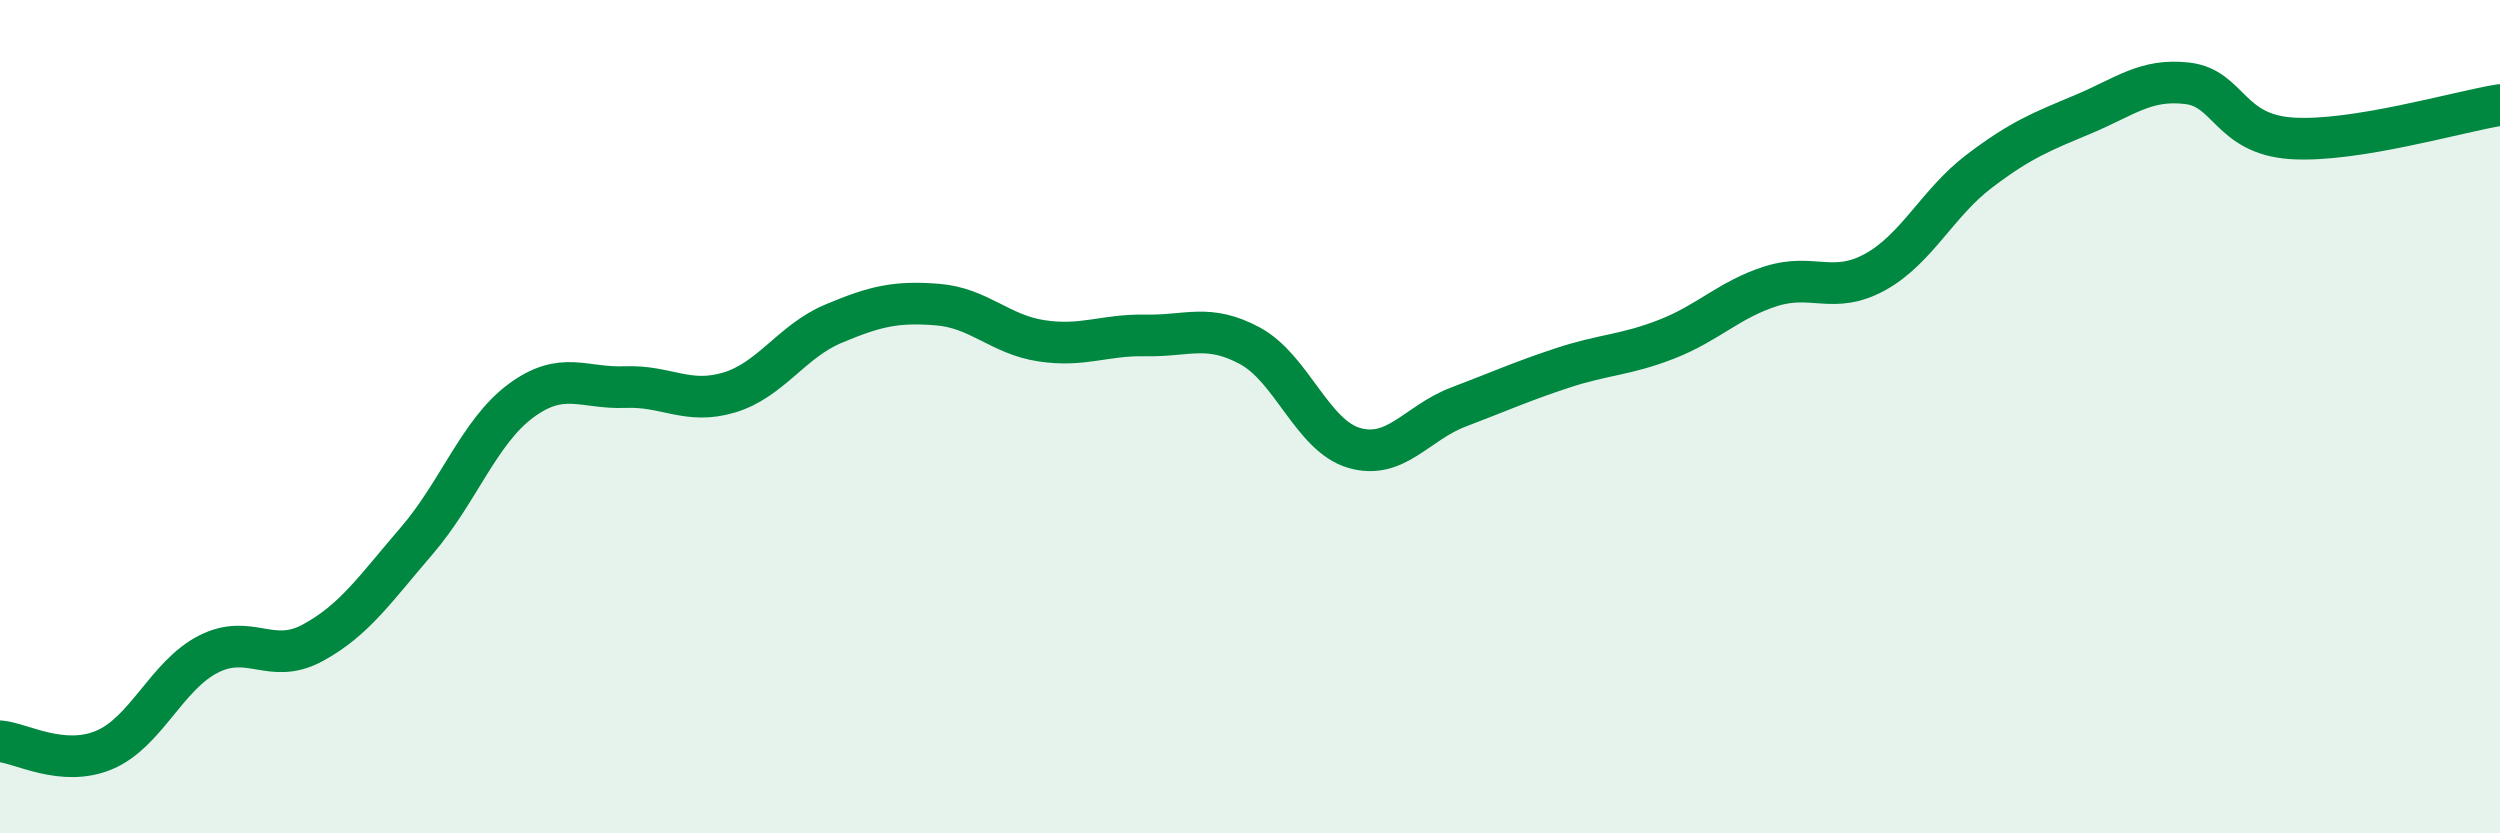 
    <svg width="60" height="20" viewBox="0 0 60 20" xmlns="http://www.w3.org/2000/svg">
      <path
        d="M 0,17.79 C 0.5,17.83 1.5,18.42 2.5,18 C 3.5,17.58 4,16.21 5,15.7 C 6,15.19 6.5,15.97 7.5,15.43 C 8.5,14.89 9,14.14 10,12.98 C 11,11.82 11.5,10.36 12.5,9.62 C 13.5,8.88 14,9.33 15,9.29 C 16,9.25 16.5,9.72 17.5,9.42 C 18.5,9.12 19,8.19 20,7.77 C 21,7.35 21.5,7.23 22.5,7.31 C 23.5,7.39 24,8.03 25,8.18 C 26,8.33 26.5,8.03 27.5,8.05 C 28.5,8.07 29,7.76 30,8.3 C 31,8.84 31.5,10.46 32.5,10.75 C 33.5,11.04 34,10.15 35,9.77 C 36,9.39 36.5,9.16 37.5,8.83 C 38.5,8.5 39,8.53 40,8.14 C 41,7.75 41.5,7.19 42.5,6.87 C 43.5,6.55 44,7.08 45,6.53 C 46,5.98 46.5,4.87 47.5,4.11 C 48.5,3.35 49,3.16 50,2.74 C 51,2.32 51.5,1.88 52.5,2 C 53.5,2.12 53.5,3.22 55,3.32 C 56.5,3.42 59,2.68 60,2.52L60 20L0 20Z"
        fill="#008740"
        opacity="0.1"
        stroke-linecap="round"
        stroke-linejoin="round"
      />
      <path
        d="M 0,17.79 C 0.5,17.83 1.5,18.42 2.5,18 C 3.5,17.58 4,16.21 5,15.7 C 6,15.19 6.5,15.97 7.5,15.43 C 8.5,14.89 9,14.14 10,12.98 C 11,11.82 11.5,10.36 12.5,9.62 C 13.5,8.88 14,9.33 15,9.29 C 16,9.25 16.5,9.72 17.5,9.42 C 18.5,9.12 19,8.19 20,7.77 C 21,7.35 21.5,7.23 22.5,7.31 C 23.5,7.39 24,8.03 25,8.18 C 26,8.33 26.5,8.03 27.5,8.05 C 28.5,8.07 29,7.76 30,8.3 C 31,8.84 31.5,10.46 32.5,10.75 C 33.5,11.04 34,10.15 35,9.77 C 36,9.39 36.5,9.16 37.5,8.83 C 38.5,8.5 39,8.53 40,8.14 C 41,7.75 41.5,7.19 42.5,6.87 C 43.5,6.55 44,7.08 45,6.53 C 46,5.98 46.5,4.87 47.5,4.11 C 48.5,3.35 49,3.16 50,2.74 C 51,2.32 51.5,1.88 52.5,2 C 53.5,2.12 53.5,3.22 55,3.32 C 56.5,3.42 59,2.68 60,2.52"
        stroke="#008740"
        stroke-width="1"
        fill="none"
        stroke-linecap="round"
        stroke-linejoin="round"
      />
    </svg>
  